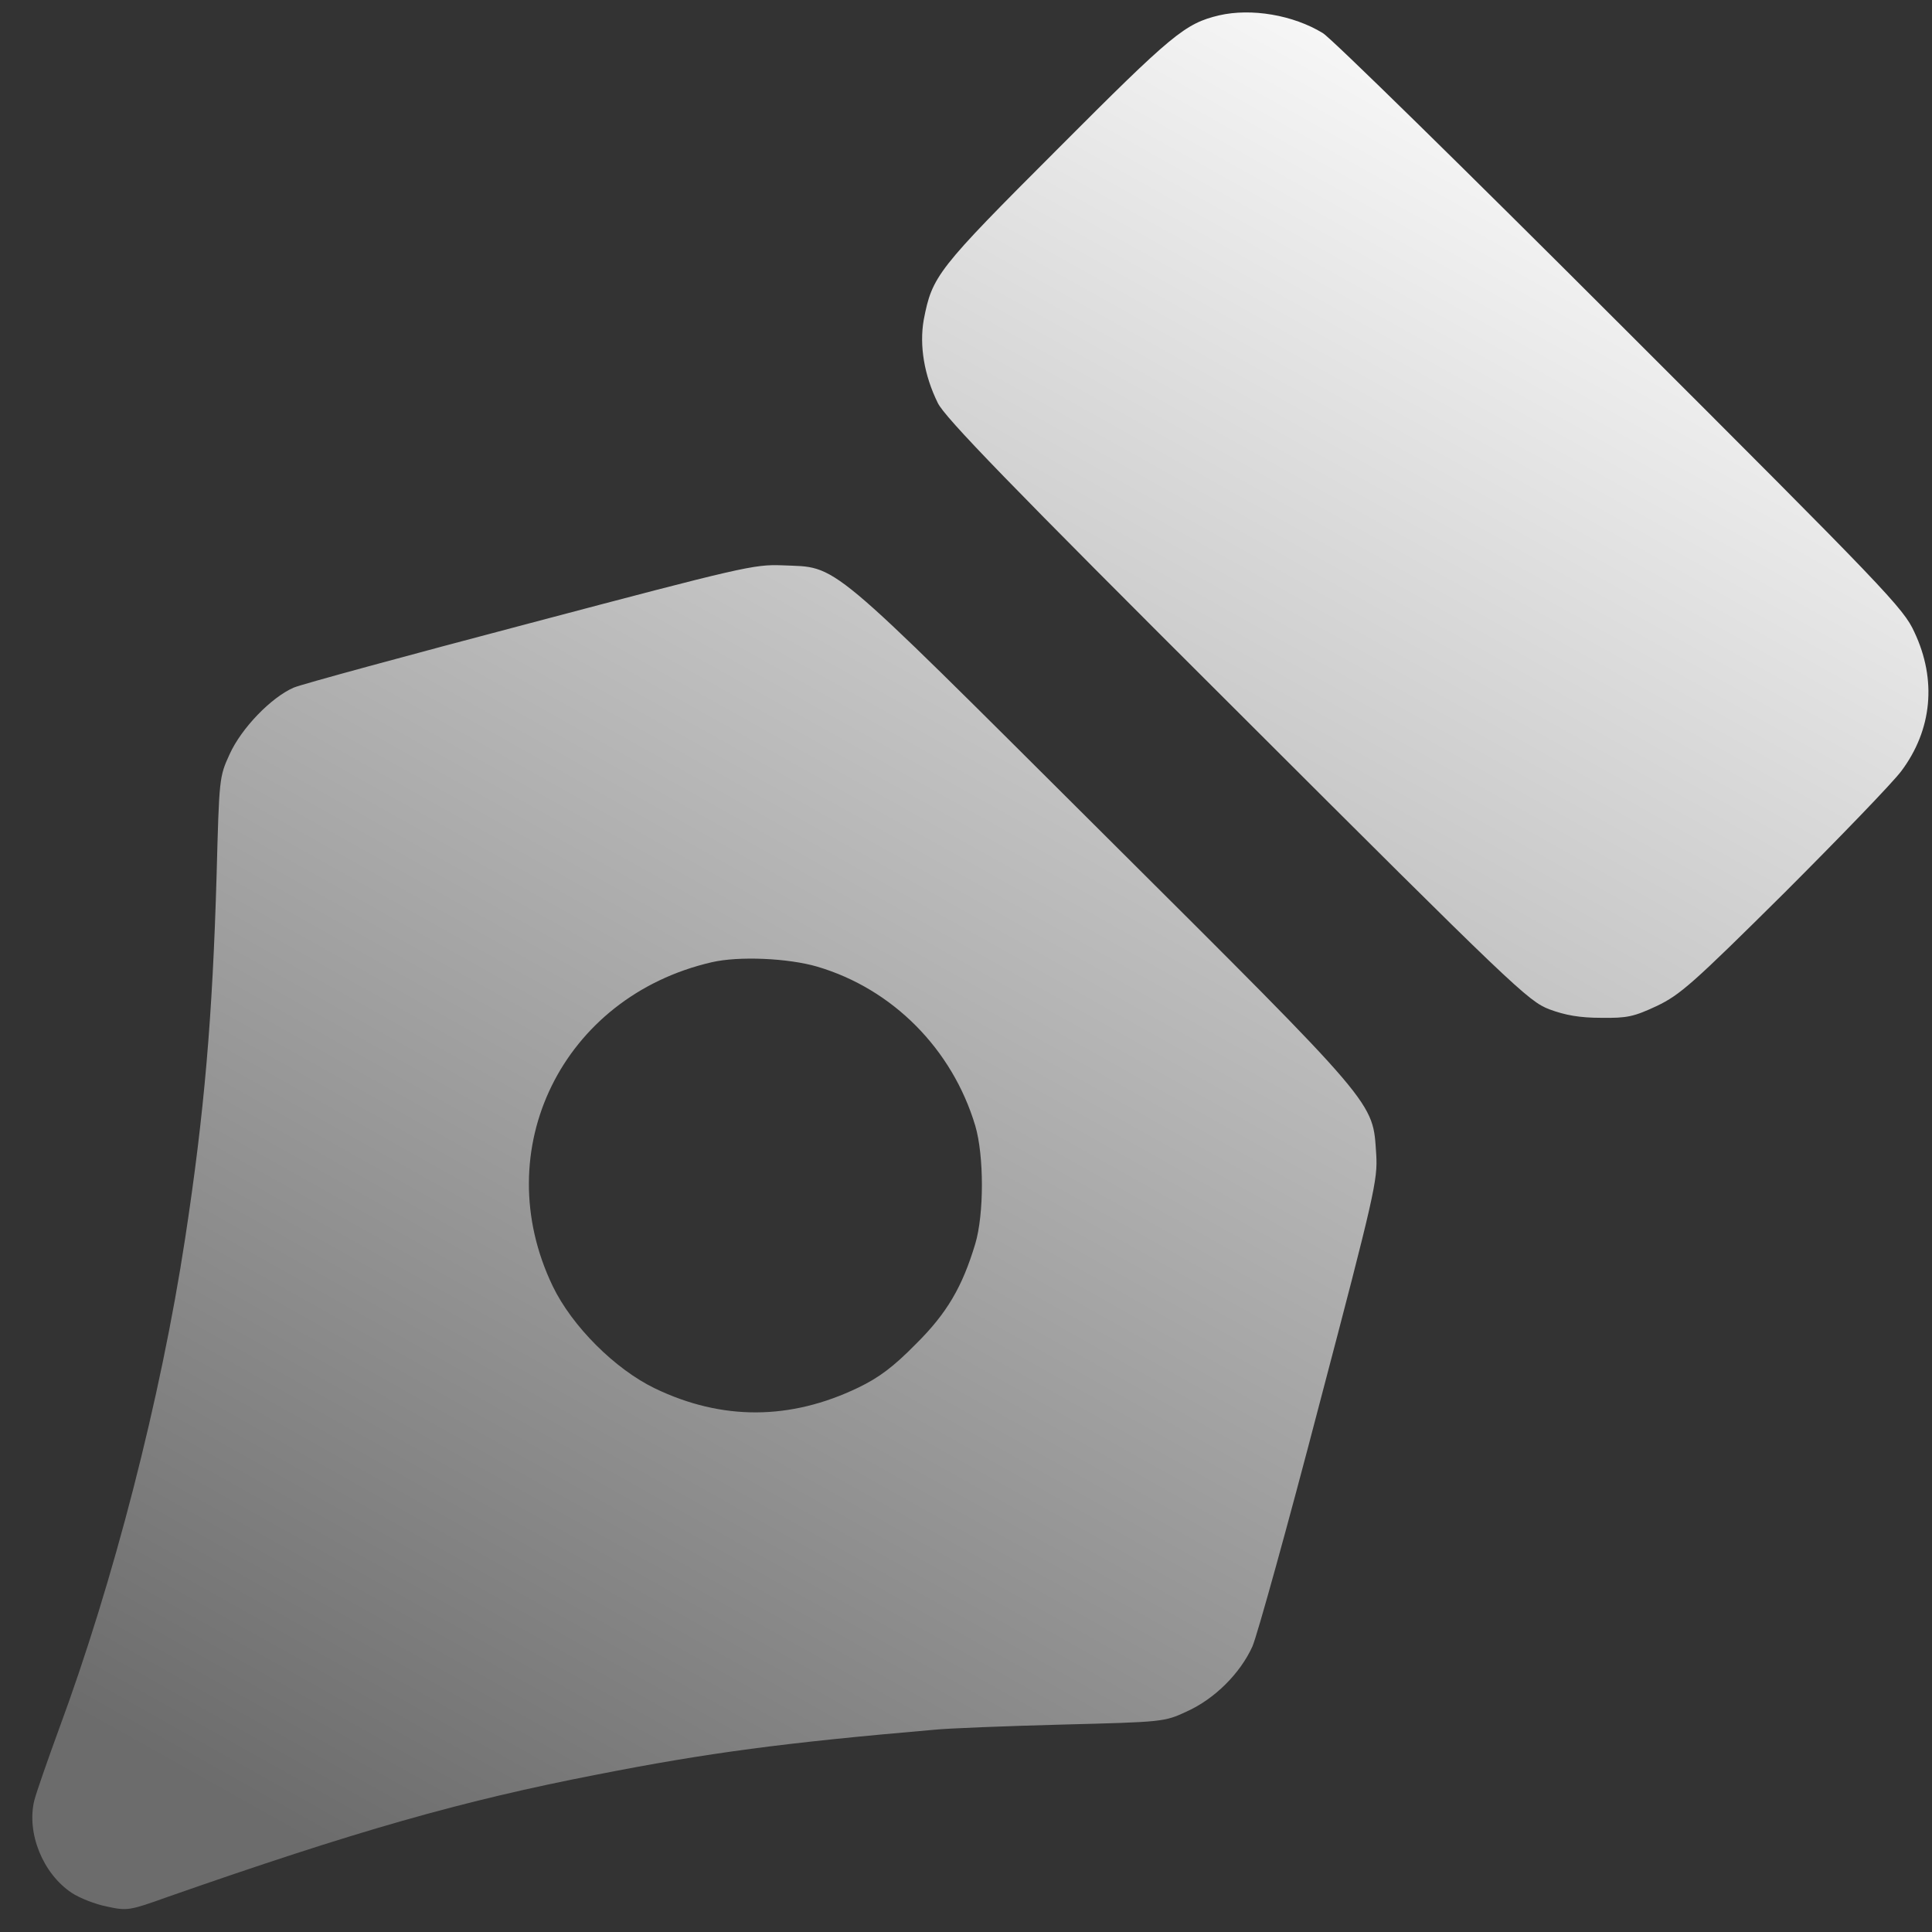 <svg width="56" height="56" viewBox="0 0 56 56" fill="none" xmlns="http://www.w3.org/2000/svg">
<rect x="0" y="0" width="56" height="56" fill="#333333" stroke="none"/>
<path d="M22.671 16.386C24.325 16.461 23.831 16.053 31.942 24.131C40.03 32.188 39.783 31.909 39.891 33.466C39.934 34.196 39.847 34.606 38.247 40.685C37.323 44.23 36.442 47.399 36.303 47.721C35.948 48.505 35.207 49.246 34.391 49.612C33.746 49.912 33.703 49.912 30.781 49.988C29.159 50.031 27.494 50.095 27.075 50.138C22.725 50.514 20.523 50.804 17.3 51.438C13.368 52.2 10.296 53.081 4.86 54.983C3.754 55.38 3.689 55.391 3.099 55.262C2.766 55.198 2.304 55.015 2.078 54.865C1.24 54.306 0.768 53.135 0.993 52.19C1.058 51.943 1.38 51.019 1.702 50.138C3.292 45.841 4.656 40.545 5.365 35.905C5.924 32.252 6.16 29.47 6.278 25.377C6.354 22.552 6.354 22.52 6.654 21.865C6.998 21.102 7.868 20.21 8.513 19.931C8.738 19.834 11.821 18.996 15.366 18.062C21.5 16.44 21.855 16.354 22.671 16.386ZM23.692 28.02C22.854 27.773 21.414 27.708 20.63 27.891C16.301 28.89 14.12 33.327 16.021 37.28C16.58 38.44 17.826 39.686 18.986 40.245C20.931 41.179 22.907 41.168 24.873 40.223C25.475 39.933 25.894 39.621 26.538 38.966C27.451 38.064 27.892 37.301 28.268 36.055C28.525 35.196 28.525 33.498 28.268 32.628C27.602 30.405 25.872 28.664 23.692 28.02ZM35.336 0.445C36.271 0.23 37.484 0.434 38.344 0.96C38.593 1.112 42.47 4.914 46.97 9.414C54.661 17.095 55.177 17.632 55.488 18.32C56.144 19.705 56.004 21.156 55.112 22.348C54.865 22.681 53.329 24.271 51.718 25.882C49.065 28.514 48.699 28.836 48.023 29.159C47.357 29.47 47.163 29.513 46.411 29.502C45.788 29.502 45.369 29.427 44.907 29.255C44.295 29.019 43.876 28.621 35.852 20.608C29.236 14.014 27.387 12.101 27.183 11.681C26.785 10.875 26.646 10.016 26.774 9.275C27.021 7.996 27.151 7.824 30.663 4.312C33.983 0.982 34.348 0.681 35.336 0.445Z" fill="url(#paint0_linear_13_29)"/>
<defs>
<linearGradient id="paint0_linear_13_29" x1="12.236" y1="55.335" x2="43.595" y2="-0.565" gradientUnits="userSpaceOnUse">
<stop stop-color="#6C6C6C"/>
<stop offset="1" stop-color="white"/>
</linearGradient>
</defs>
</svg>
